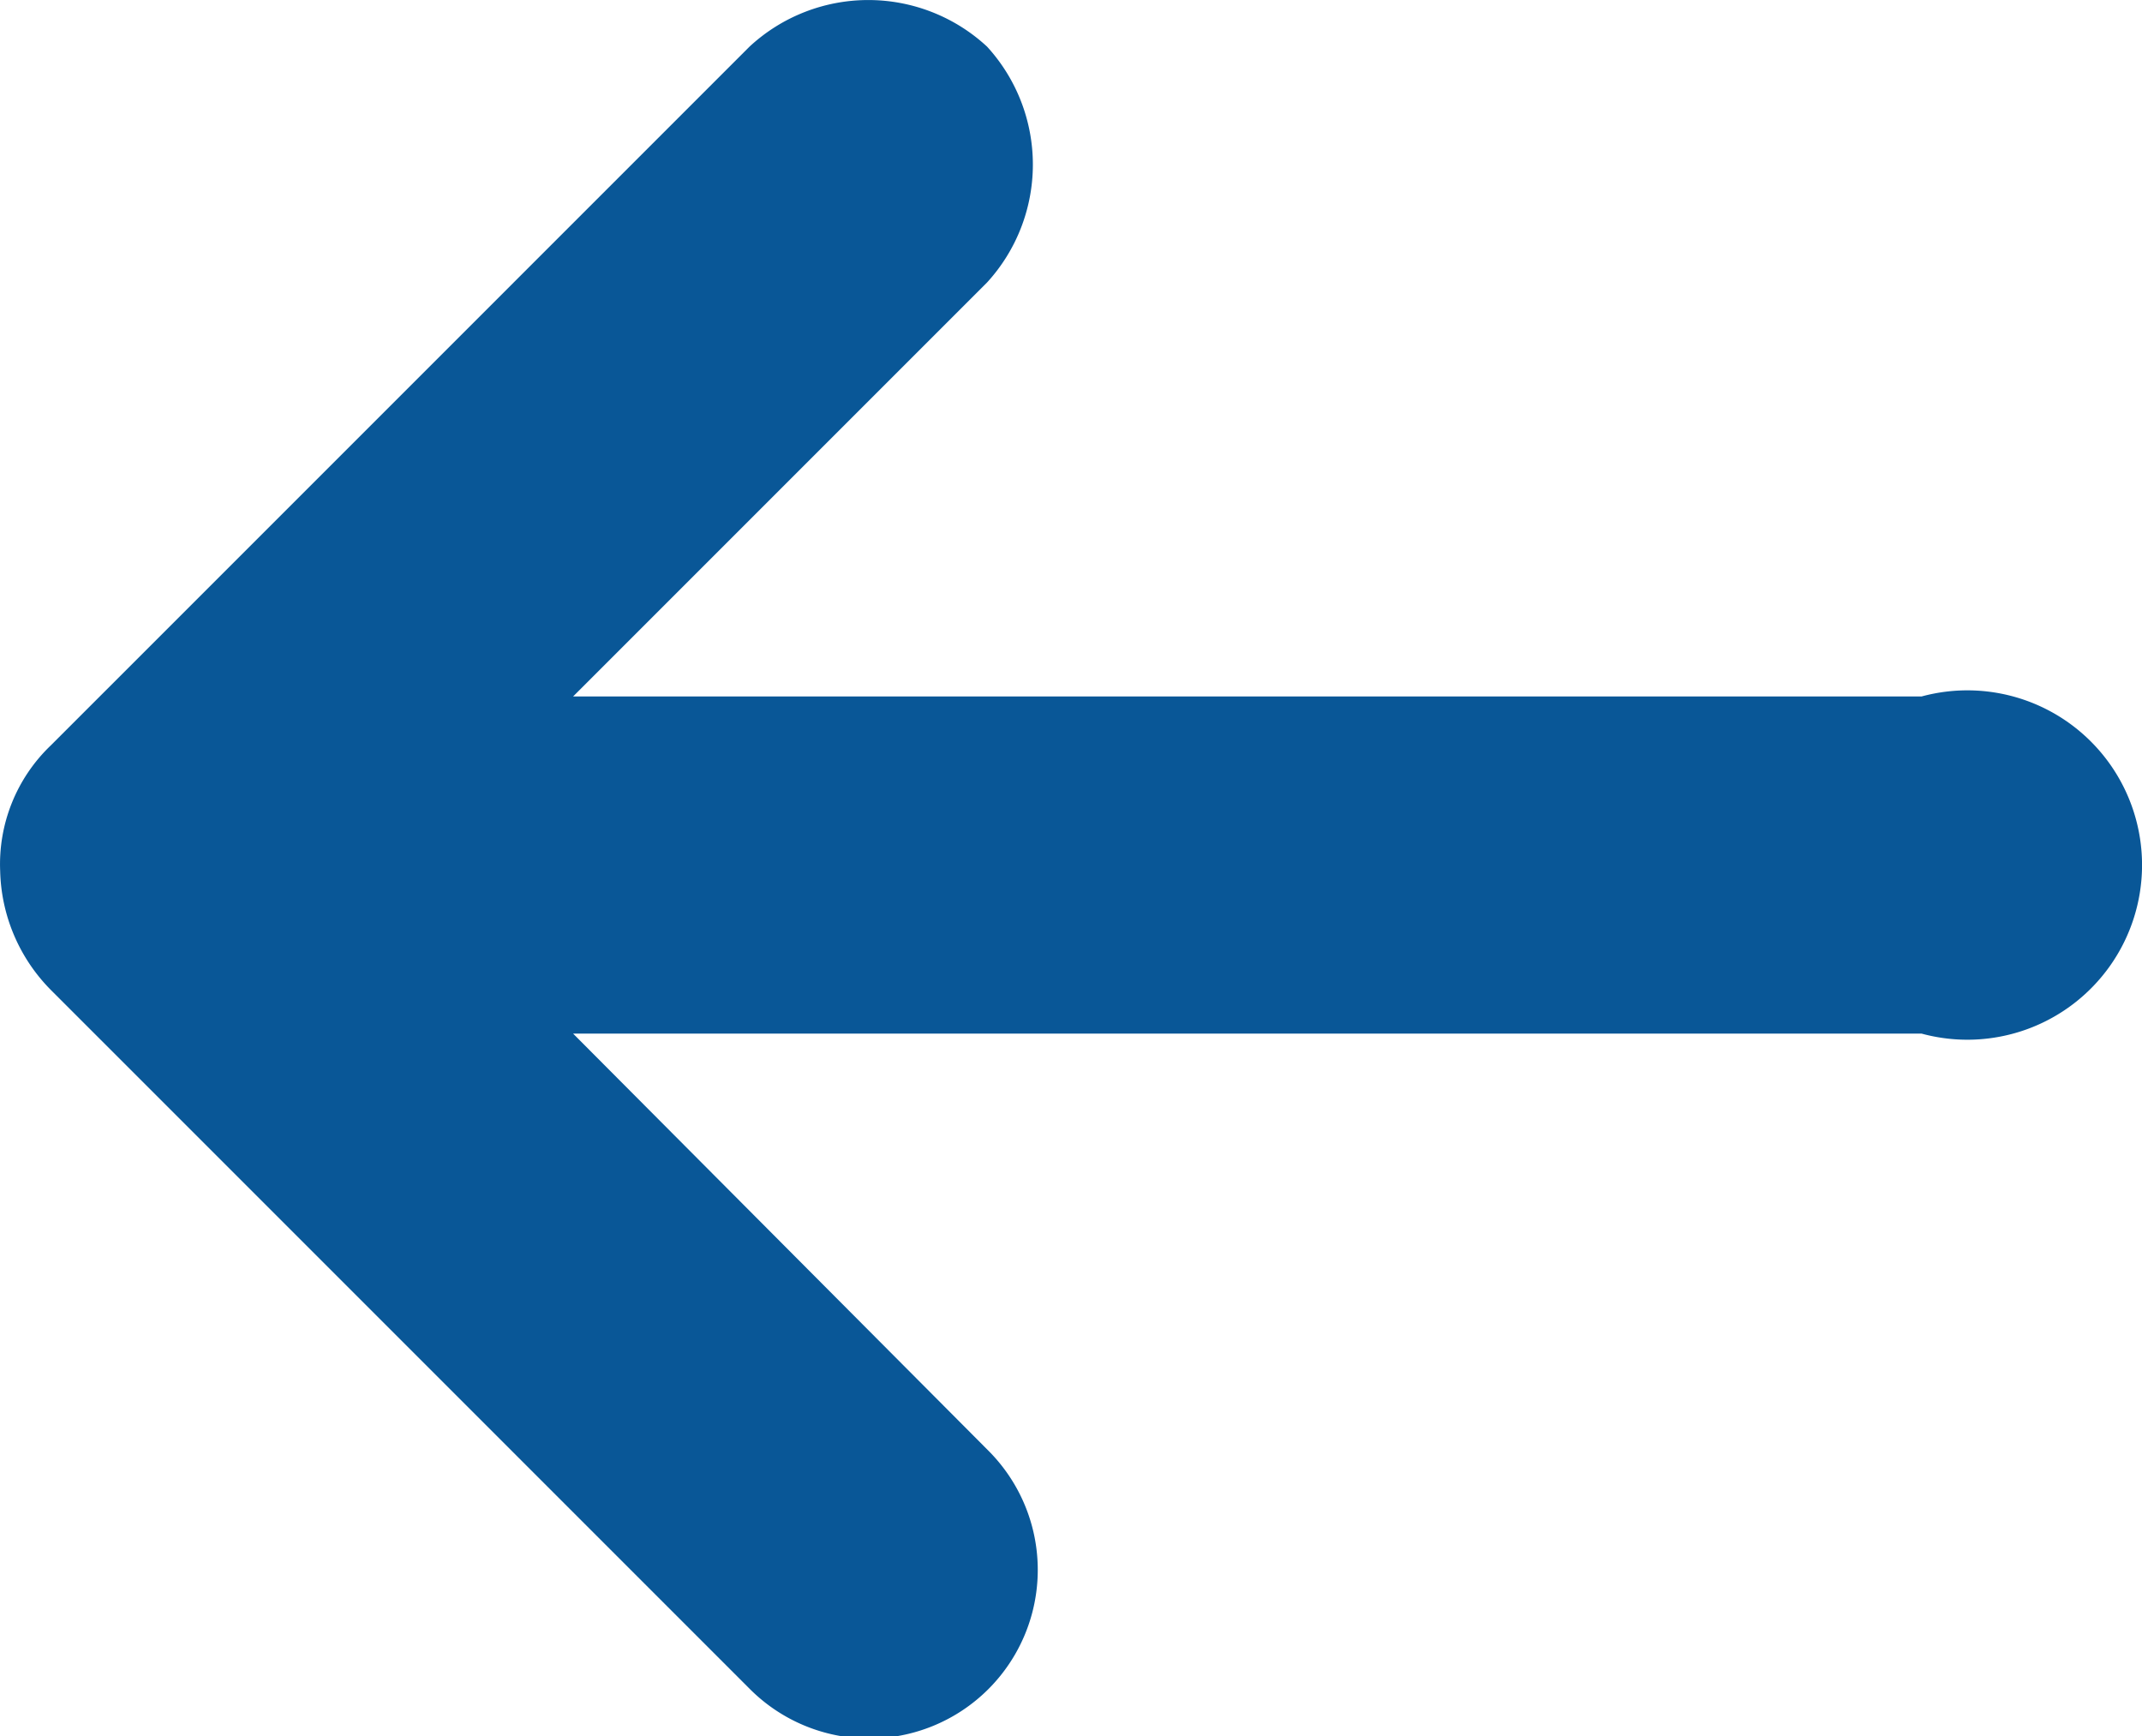 <svg xmlns="http://www.w3.org/2000/svg" width="12.263" height="9.938" viewBox="0 0 12.263 9.938"><defs><style>.a{fill:#095797;}</style></defs><g transform="translate(0.001 -0.013)"><path class="a" d="M0,5a1,1,0,0,0,.29.68l4,4A.965.965,0,0,0,5.66,8.32L3.28,5.93H11A1,1,0,1,0,11,4H3.28L5.65,1.63a1,1,0,0,0,0-1.35,1,1,0,0,0-1.36,0l-4,4A.94.94,0,0,0,0,5Z"/></g></svg>